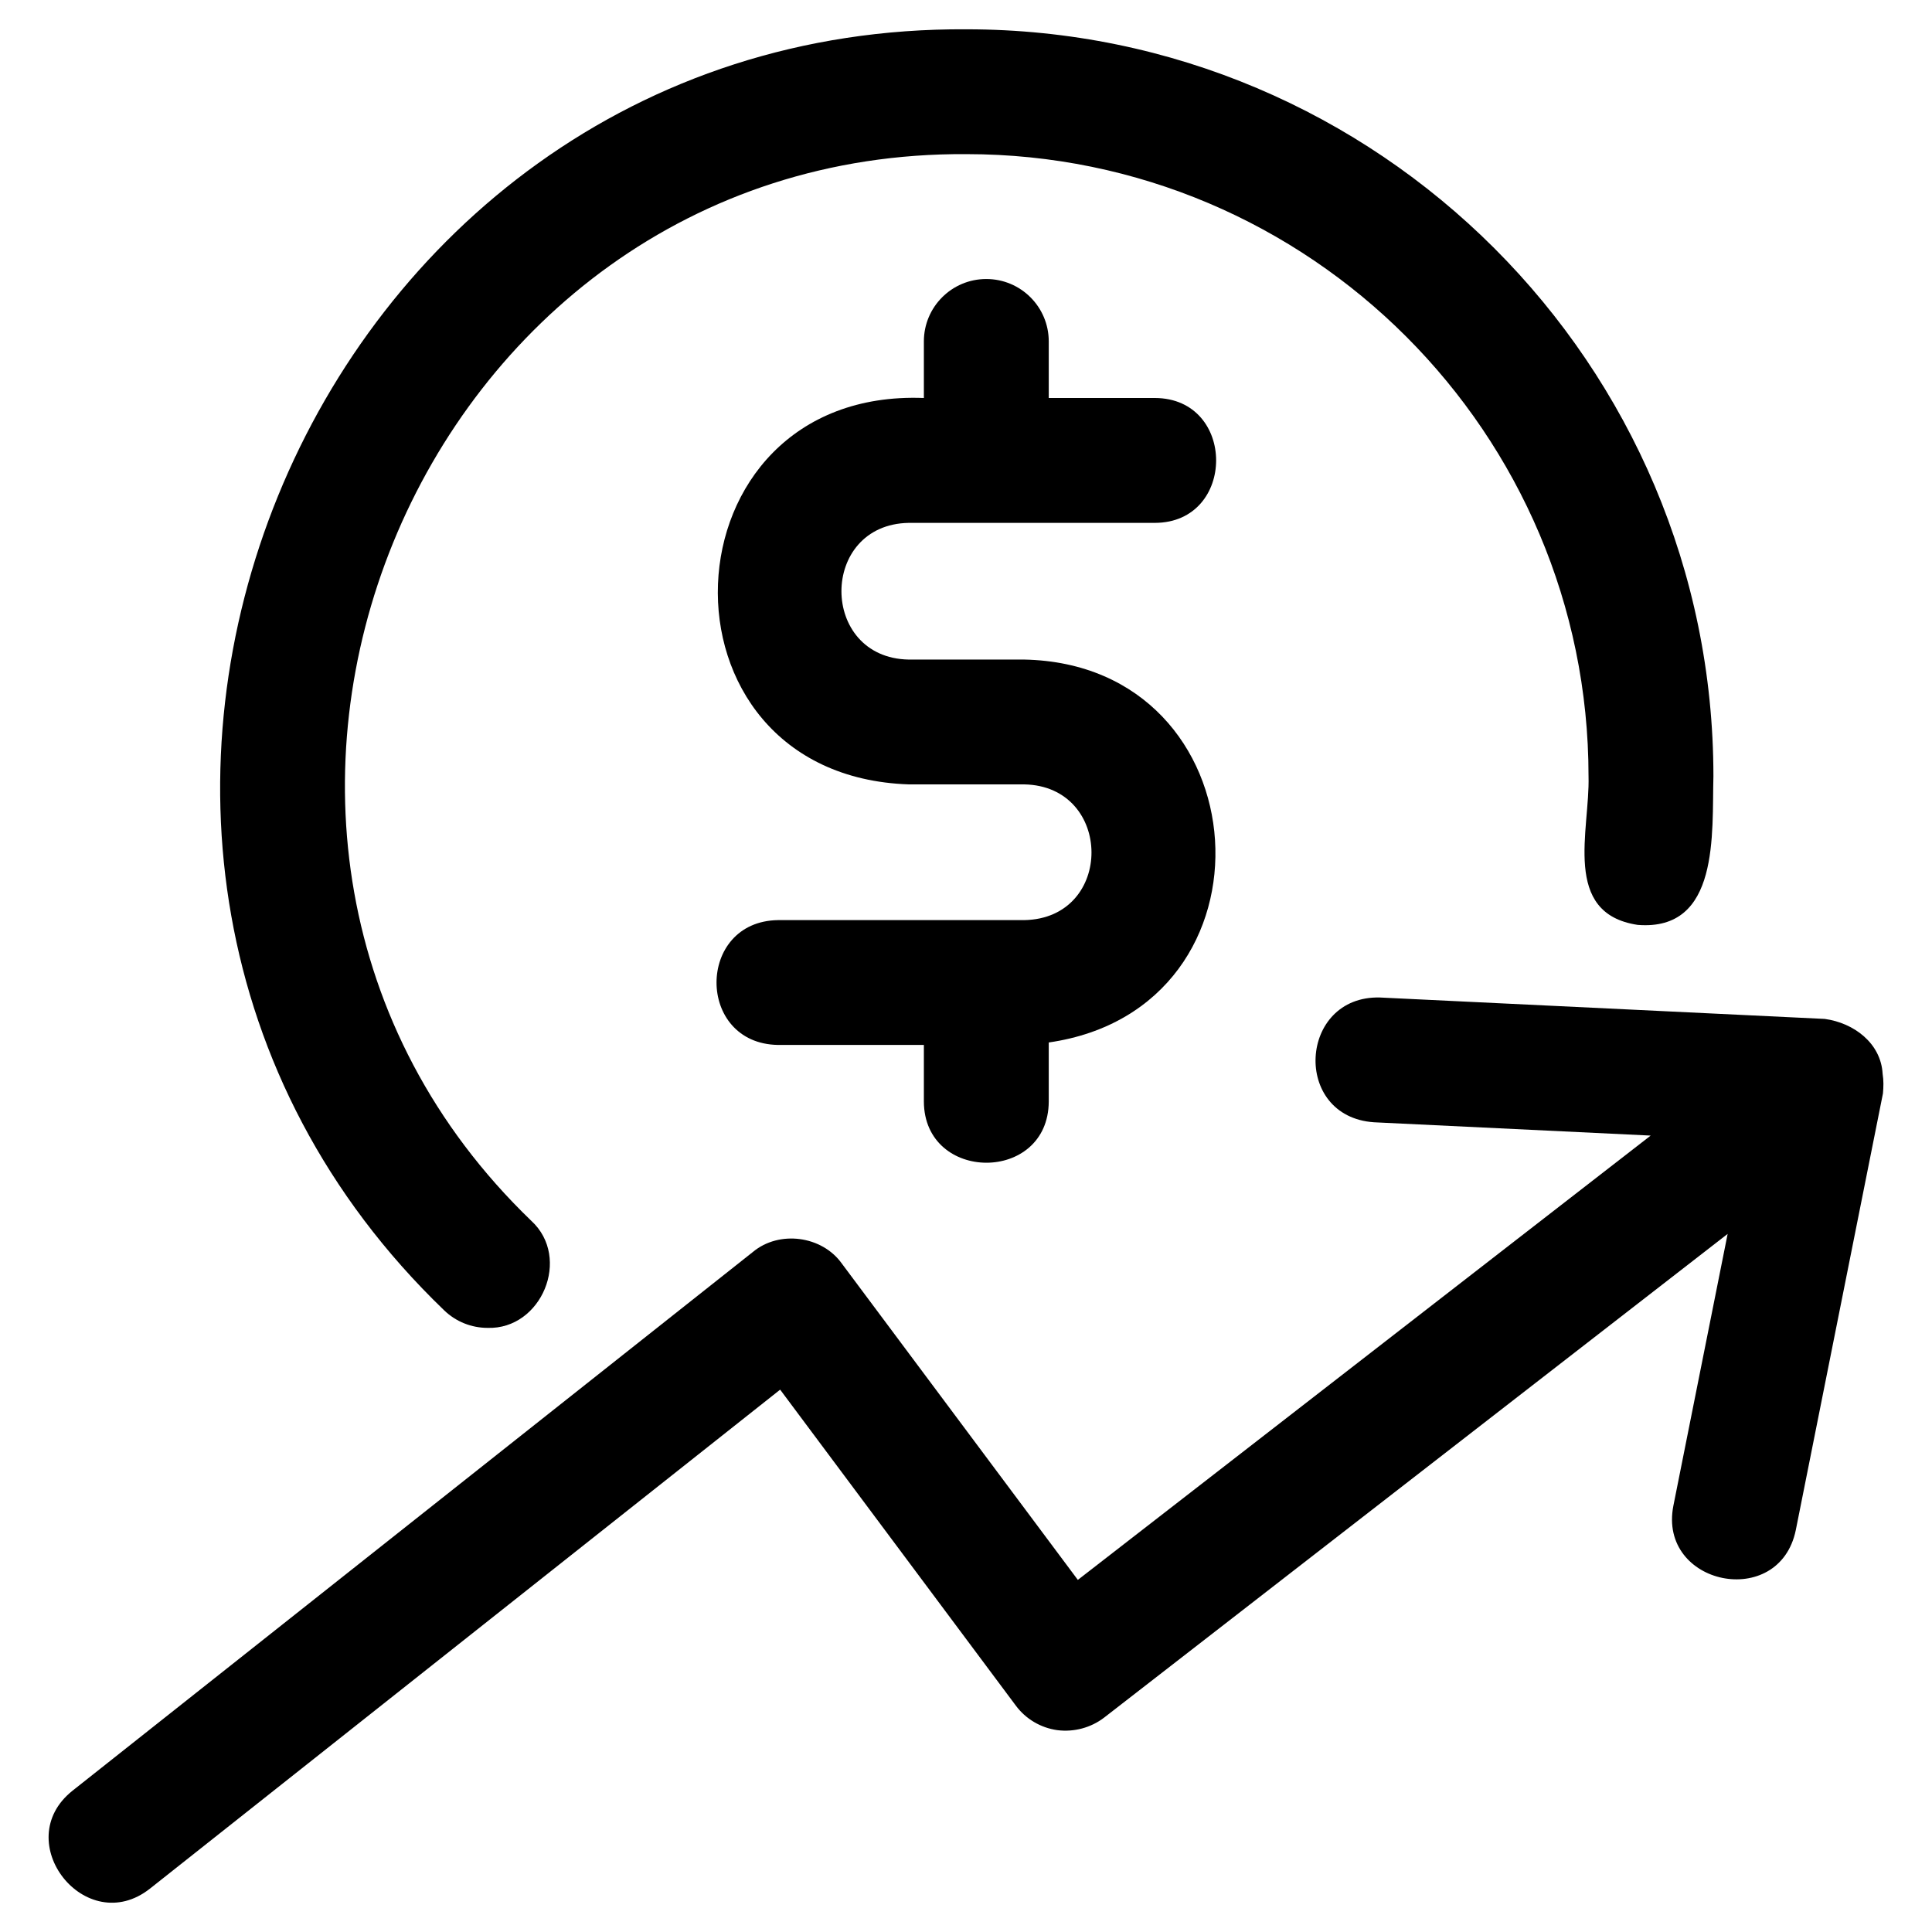 <svg width="36" height="36" viewBox="0 0 36 36" fill="none" xmlns="http://www.w3.org/2000/svg">
<path d="M16.933 9.743H21.52C23.039 9.739 23.043 7.421 21.52 7.416C21.52 7.416 19.542 7.416 19.542 7.416V6.362C19.542 5.719 19.021 5.199 18.378 5.199C17.736 5.199 17.215 5.719 17.215 6.362V7.416C12.287 7.226 12.006 14.448 16.934 14.616C16.933 14.616 19.084 14.616 19.084 14.616C20.748 14.645 20.765 17.116 19.084 17.145H14.497C12.972 17.167 12.967 19.447 14.498 19.471C14.497 19.471 17.215 19.471 17.215 19.471V20.525C17.221 22.042 19.536 22.05 19.542 20.525C19.542 20.525 19.542 19.425 19.542 19.425C23.955 18.789 23.543 12.377 19.084 12.29H16.933C15.262 12.261 15.26 9.772 16.933 9.743Z" fill="black"/>
<path d="M9.086 24.743C10.09 24.775 10.651 23.438 9.9 22.748C2.5 15.624 7.731 2.805 18.009 2.872C24.401 2.872 29.6 8.072 29.6 14.464C29.629 15.463 29.094 17.021 30.516 17.234C32.05 17.356 31.898 15.525 31.927 14.464C31.927 6.789 25.683 0.546 18.009 0.546C5.667 0.467 -0.613 15.858 8.272 24.412C8.499 24.633 8.793 24.743 9.086 24.743Z" fill="black"/>
<path d="M35.08 20.009C35.049 19.438 34.542 19.059 34.001 18.986C34.001 18.986 25.714 18.587 25.714 18.587C24.199 18.547 24.068 20.808 25.603 20.912C25.603 20.912 30.758 21.16 30.758 21.16L20.084 29.439L15.686 23.544C15.316 23.025 14.519 22.921 14.031 23.327C14.031 23.327 1.35 33.368 1.35 33.368C0.163 34.315 1.598 36.133 2.794 35.192C2.794 35.192 14.537 25.894 14.537 25.894L18.928 31.781C19.114 32.032 19.395 32.197 19.703 32.239C20.01 32.278 20.326 32.195 20.574 32.005L32.192 22.992L31.181 28.057C30.89 29.542 33.153 30.009 33.462 28.511C33.462 28.511 35.086 20.375 35.086 20.375C35.097 20.255 35.1 20.132 35.08 20.009Z" fill="black"/>
</svg>
